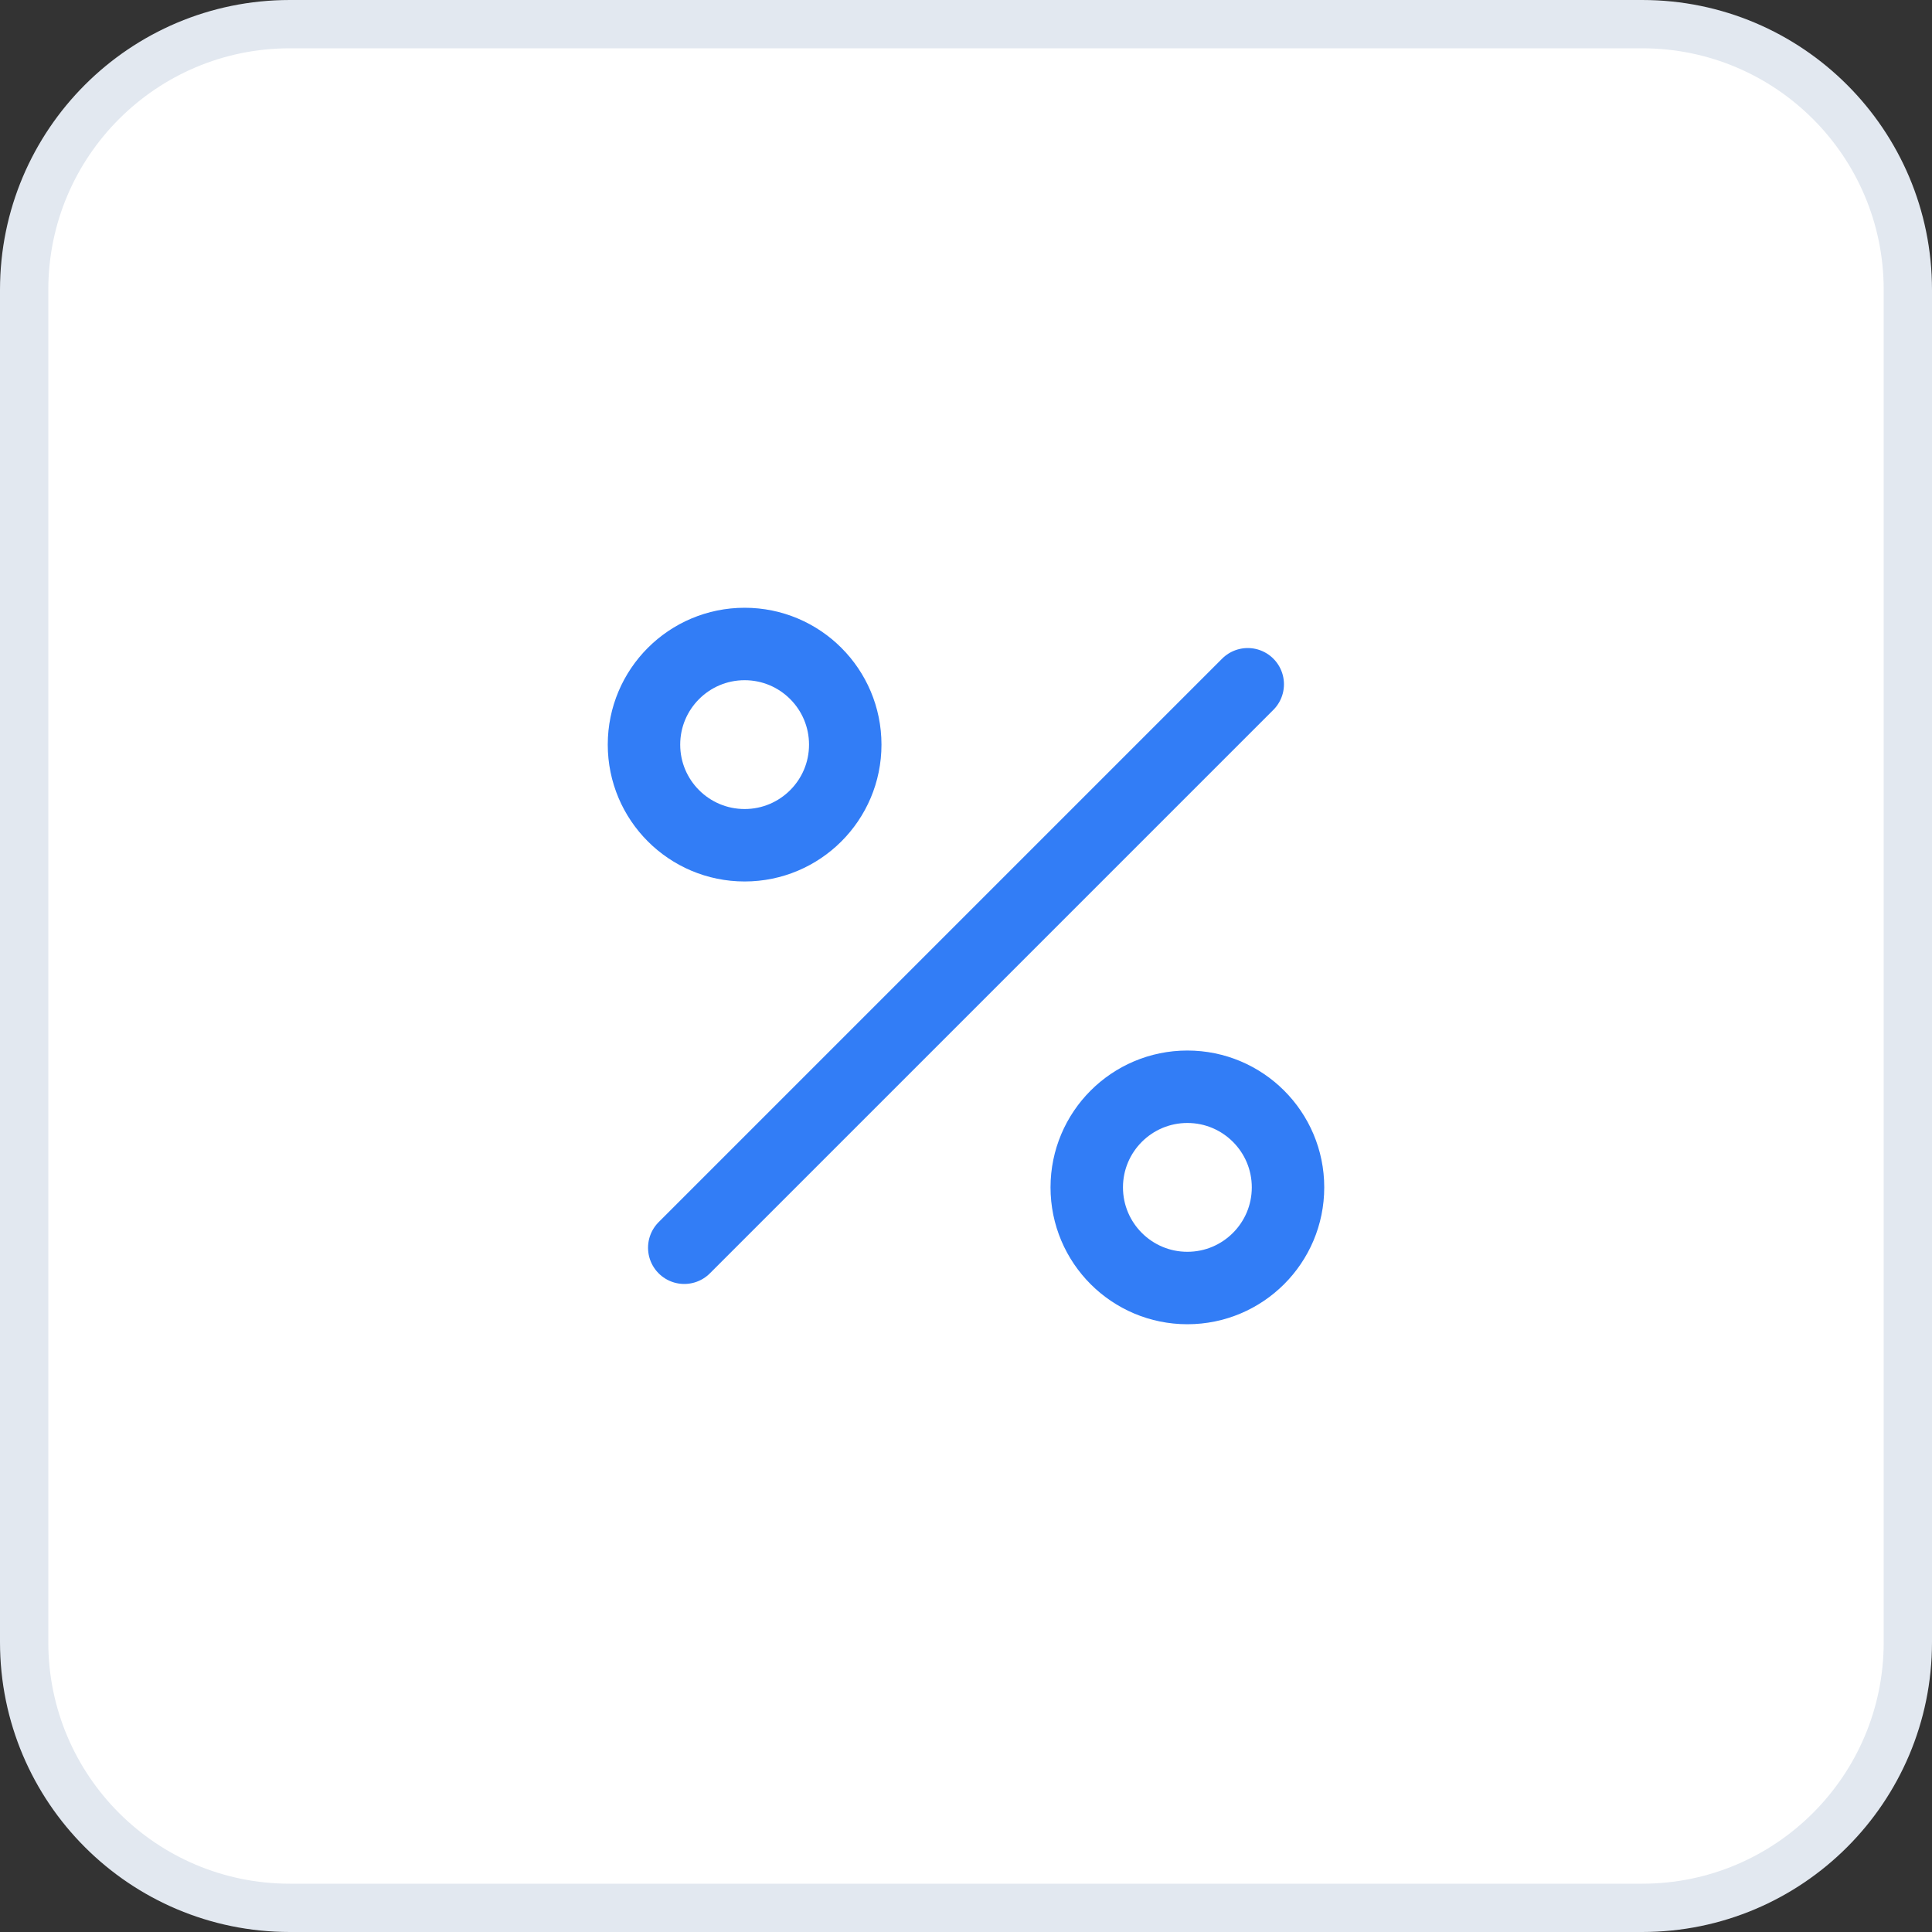 <svg width="40" height="40" viewBox="0 0 40 40" fill="none" xmlns="http://www.w3.org/2000/svg">
<rect x="0" y="0" width="40" height="40" fill="#333333" stroke="none"/>
<path d="M6 0.5H34C37.038 0.5 39.5 2.962 39.5 6V34C39.5 37.038 37.038 39.5 34 39.5H6C2.962 39.5 0.5 37.038 0.5 34V6C0.5 2.962 2.962 0.5 6 0.5Z" fill="white"/>
<path d="M6 0.5H34C37.038 0.5 39.5 2.962 39.5 6V34C39.5 37.038 37.038 39.5 34 39.5H6C2.962 39.5 0.5 37.038 0.5 34V6C0.5 2.962 2.962 0.5 6 0.5Z" stroke="#E2E8F0"/>
<path d="M25.833 14.167L14.167 25.833M17.5 15.417C17.5 16.567 16.567 17.5 15.417 17.5C14.266 17.5 13.333 16.567 13.333 15.417C13.333 14.266 14.266 13.333 15.417 13.333C16.567 13.333 17.5 14.266 17.5 15.417ZM26.667 24.583C26.667 25.734 25.734 26.667 24.583 26.667C23.433 26.667 22.5 25.734 22.5 24.583C22.5 23.433 23.433 22.5 24.583 22.5C25.734 22.5 26.667 23.433 26.667 24.583Z" stroke="#327DF6" stroke-width="1.5" stroke-linecap="round" stroke-linejoin="round"/>
</svg>
